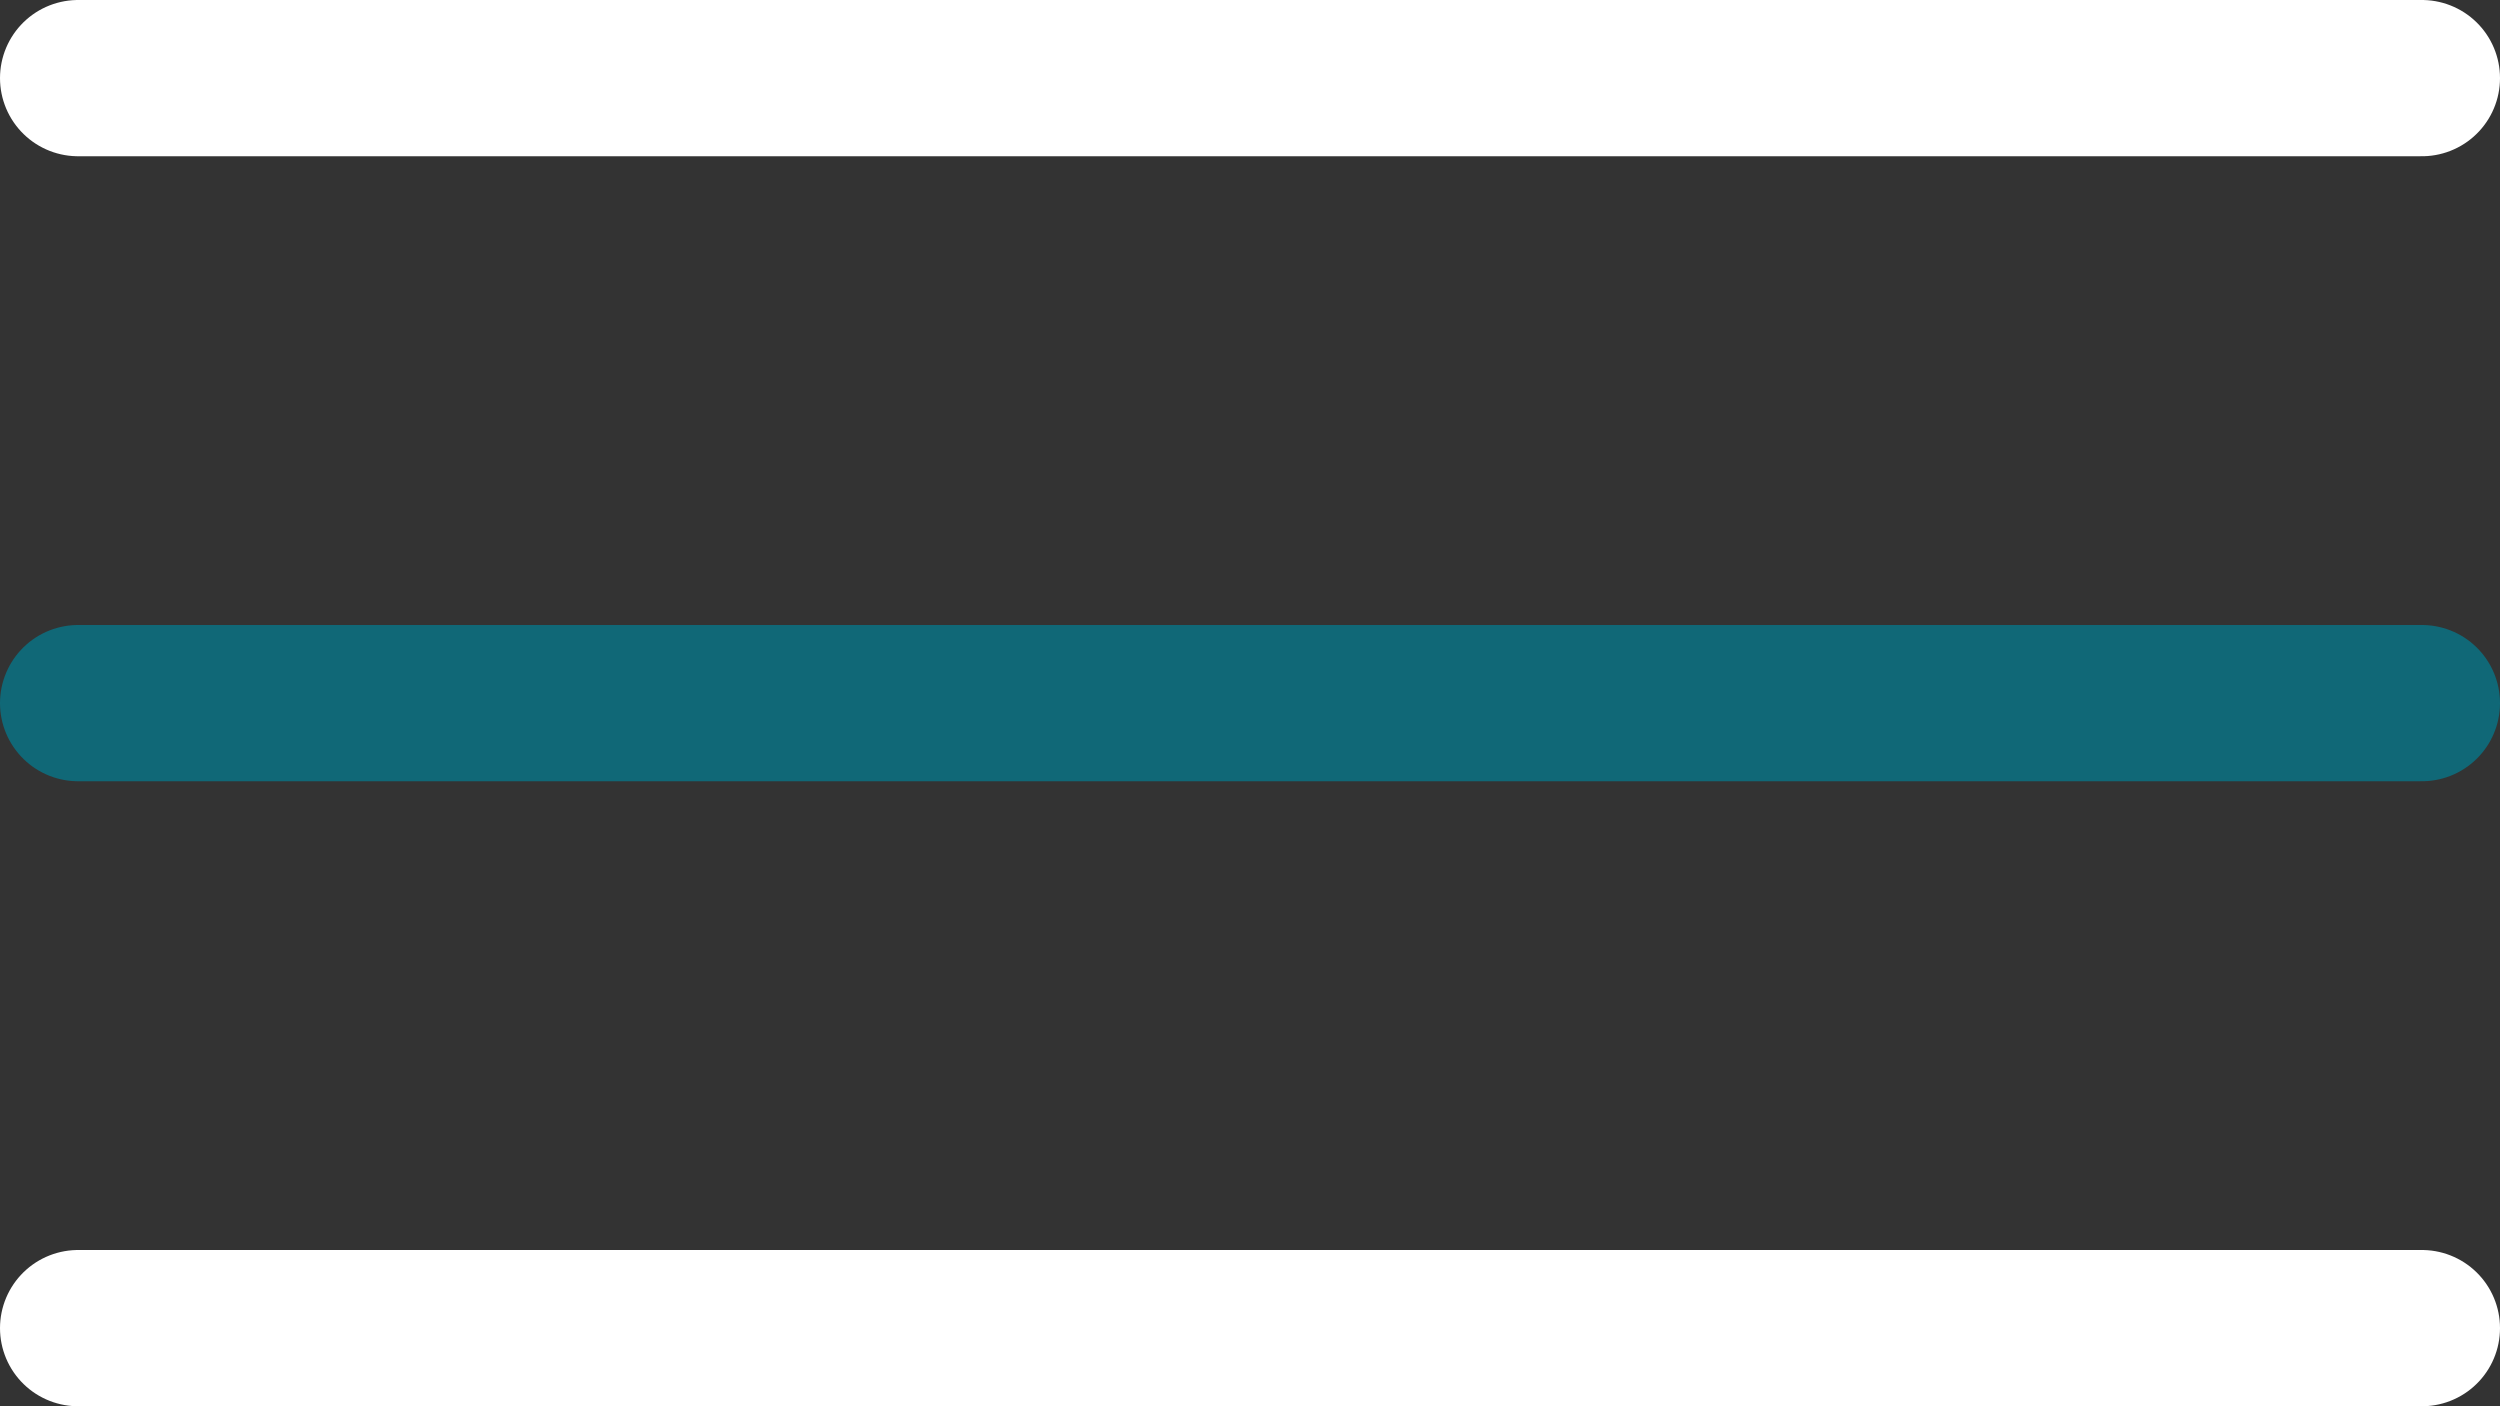 <?xml version="1.0" encoding="UTF-8"?> <svg xmlns="http://www.w3.org/2000/svg" width="32" height="18" viewBox="0 0 32 18" fill="none"><rect x="0" y="0" width="32" height="18" fill="#333333" stroke="none"/><path d="M1 1L31 1" stroke="white" stroke-width="2" stroke-linecap="round"></path><path d="M1 17H31" stroke="white" stroke-width="2" stroke-linecap="round"></path><path d="M1 9H31" stroke="#106877" stroke-width="2" stroke-linecap="round"></path></svg> 